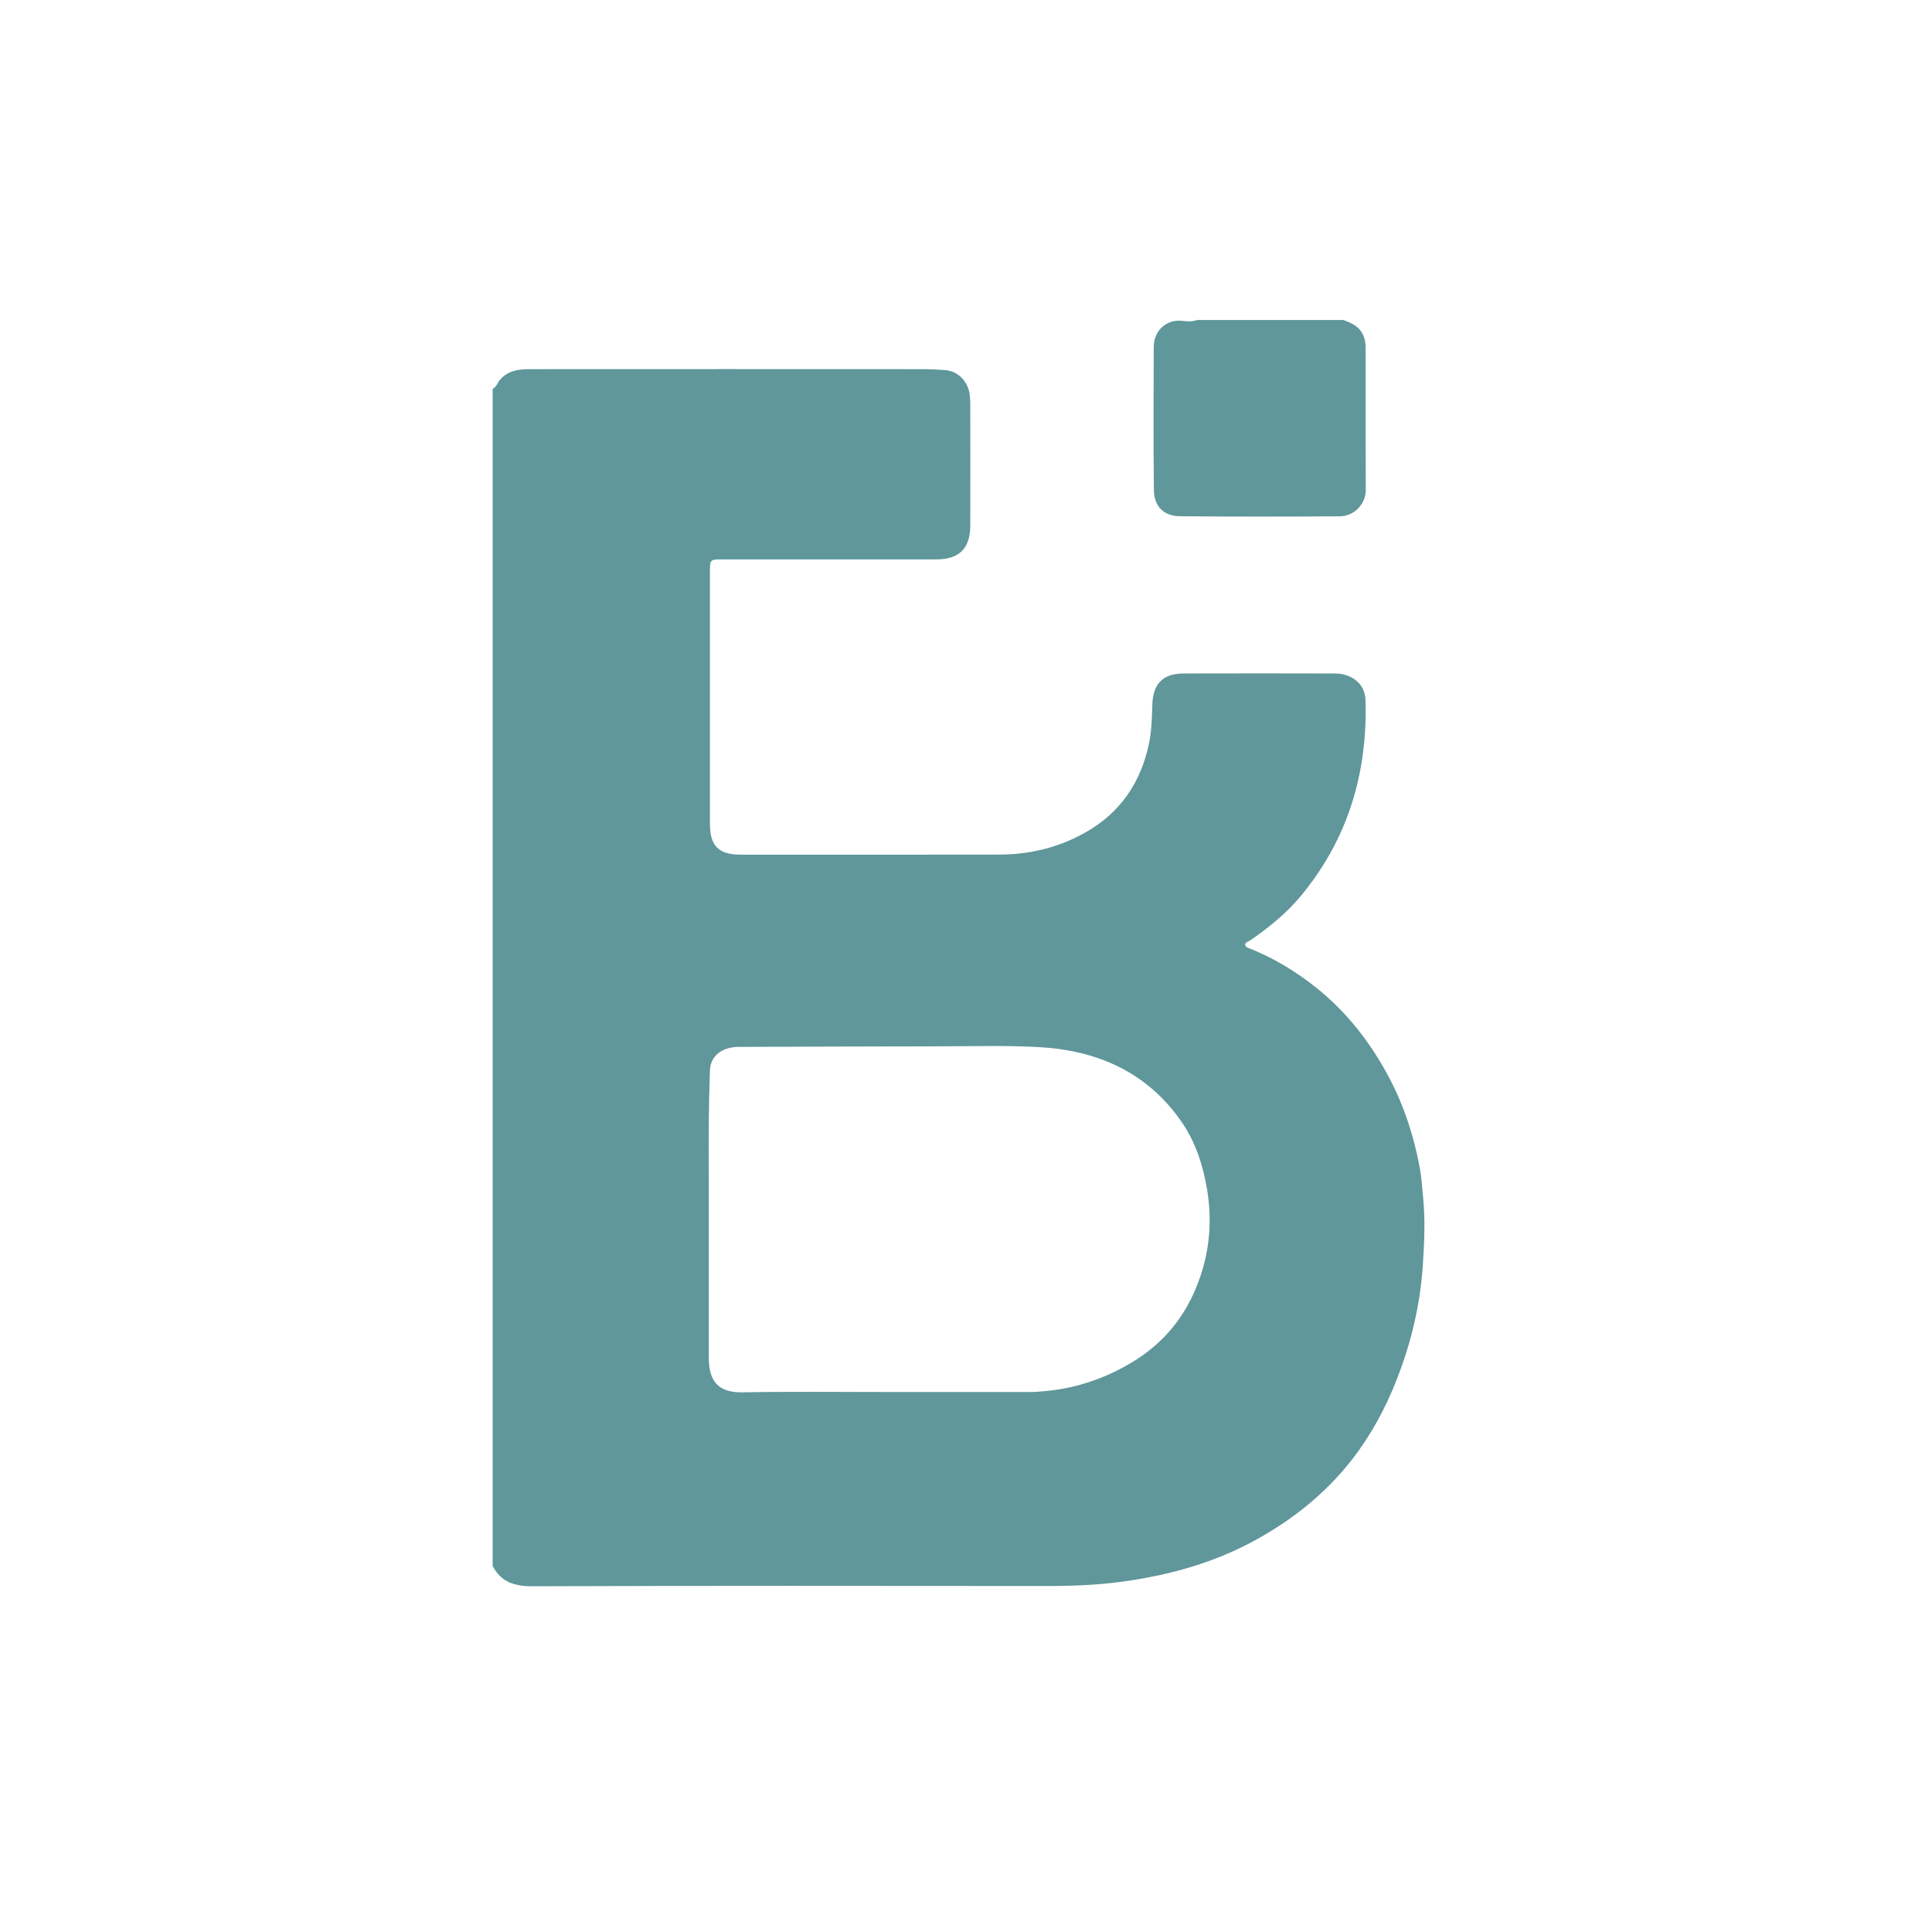 <svg width="24" height="24" viewBox="0 0 24 24" fill="none" xmlns="http://www.w3.org/2000/svg">
<path d="M6.12 4.829C6.167 4.809 6.177 4.759 6.206 4.724C6.302 4.607 6.433 4.586 6.572 4.586C8.208 4.585 9.843 4.585 11.479 4.586C11.565 4.586 11.651 4.59 11.738 4.597C11.912 4.61 12.032 4.751 12.047 4.913C12.051 4.95 12.053 4.988 12.053 5.026C12.054 5.526 12.054 6.025 12.053 6.525C12.053 6.813 11.917 6.949 11.628 6.949C10.742 6.949 9.856 6.949 8.97 6.949C8.821 6.949 8.819 6.951 8.819 7.105C8.819 7.64 8.819 8.174 8.819 8.709C8.819 9.217 8.819 9.725 8.819 10.234C8.819 10.509 8.927 10.617 9.203 10.617C10.275 10.617 11.347 10.618 12.419 10.616C12.794 10.614 13.149 10.529 13.478 10.344C13.923 10.095 14.178 9.711 14.277 9.218C14.308 9.062 14.309 8.903 14.315 8.745C14.325 8.488 14.451 8.366 14.709 8.366C15.324 8.364 15.94 8.365 16.556 8.366C16.608 8.366 16.658 8.368 16.709 8.383C16.86 8.427 16.958 8.539 16.963 8.696C16.989 9.6 16.747 10.417 16.166 11.122C15.982 11.345 15.76 11.524 15.523 11.687C15.503 11.7 15.466 11.704 15.468 11.735C15.47 11.768 15.507 11.775 15.532 11.785C15.823 11.903 16.09 12.063 16.335 12.257C16.727 12.566 17.026 12.951 17.258 13.39C17.445 13.745 17.566 14.121 17.638 14.514C17.66 14.635 17.667 14.759 17.679 14.882C17.705 15.151 17.694 15.42 17.677 15.688C17.649 16.141 17.555 16.581 17.399 17.009C17.268 17.372 17.099 17.713 16.873 18.027C16.53 18.503 16.09 18.863 15.578 19.141C15.075 19.414 14.534 19.564 13.971 19.644C13.65 19.69 13.327 19.702 13.003 19.702C10.874 19.7 8.744 19.698 6.615 19.705C6.392 19.706 6.226 19.654 6.12 19.454V4.829H6.12ZM11.02 17.292C11.613 17.292 12.205 17.293 12.798 17.292C12.87 17.292 12.941 17.285 13.013 17.278C13.389 17.239 13.738 17.118 14.06 16.924C14.398 16.722 14.654 16.443 14.82 16.084C15.013 15.666 15.07 15.23 14.995 14.776C14.945 14.478 14.854 14.193 14.682 13.942C14.257 13.323 13.64 13.05 12.914 13.008C12.492 12.984 12.067 12.998 11.643 12.998C10.821 12.999 9.999 13.002 9.177 13.005C8.966 13.005 8.825 13.119 8.819 13.297C8.812 13.5 8.807 13.702 8.805 13.905C8.803 14.149 8.805 14.393 8.805 14.637C8.805 15.38 8.805 16.124 8.805 16.867C8.805 17.164 8.927 17.301 9.225 17.296C9.823 17.285 10.421 17.292 11.02 17.292H11.02Z" fill="#5F979B"/>
<path d="M16.685 3.975C16.808 4.016 16.915 4.072 16.951 4.213C16.96 4.247 16.964 4.28 16.964 4.314C16.965 4.906 16.963 5.498 16.966 6.09C16.966 6.259 16.822 6.413 16.644 6.414C15.982 6.418 15.32 6.419 14.658 6.413C14.454 6.411 14.336 6.289 14.334 6.086C14.327 5.494 14.33 4.902 14.332 4.31C14.333 4.095 14.503 3.967 14.676 3.985C14.74 3.991 14.808 4 14.872 3.975H16.685V3.975Z" fill="#5F979B"/>
</svg>
